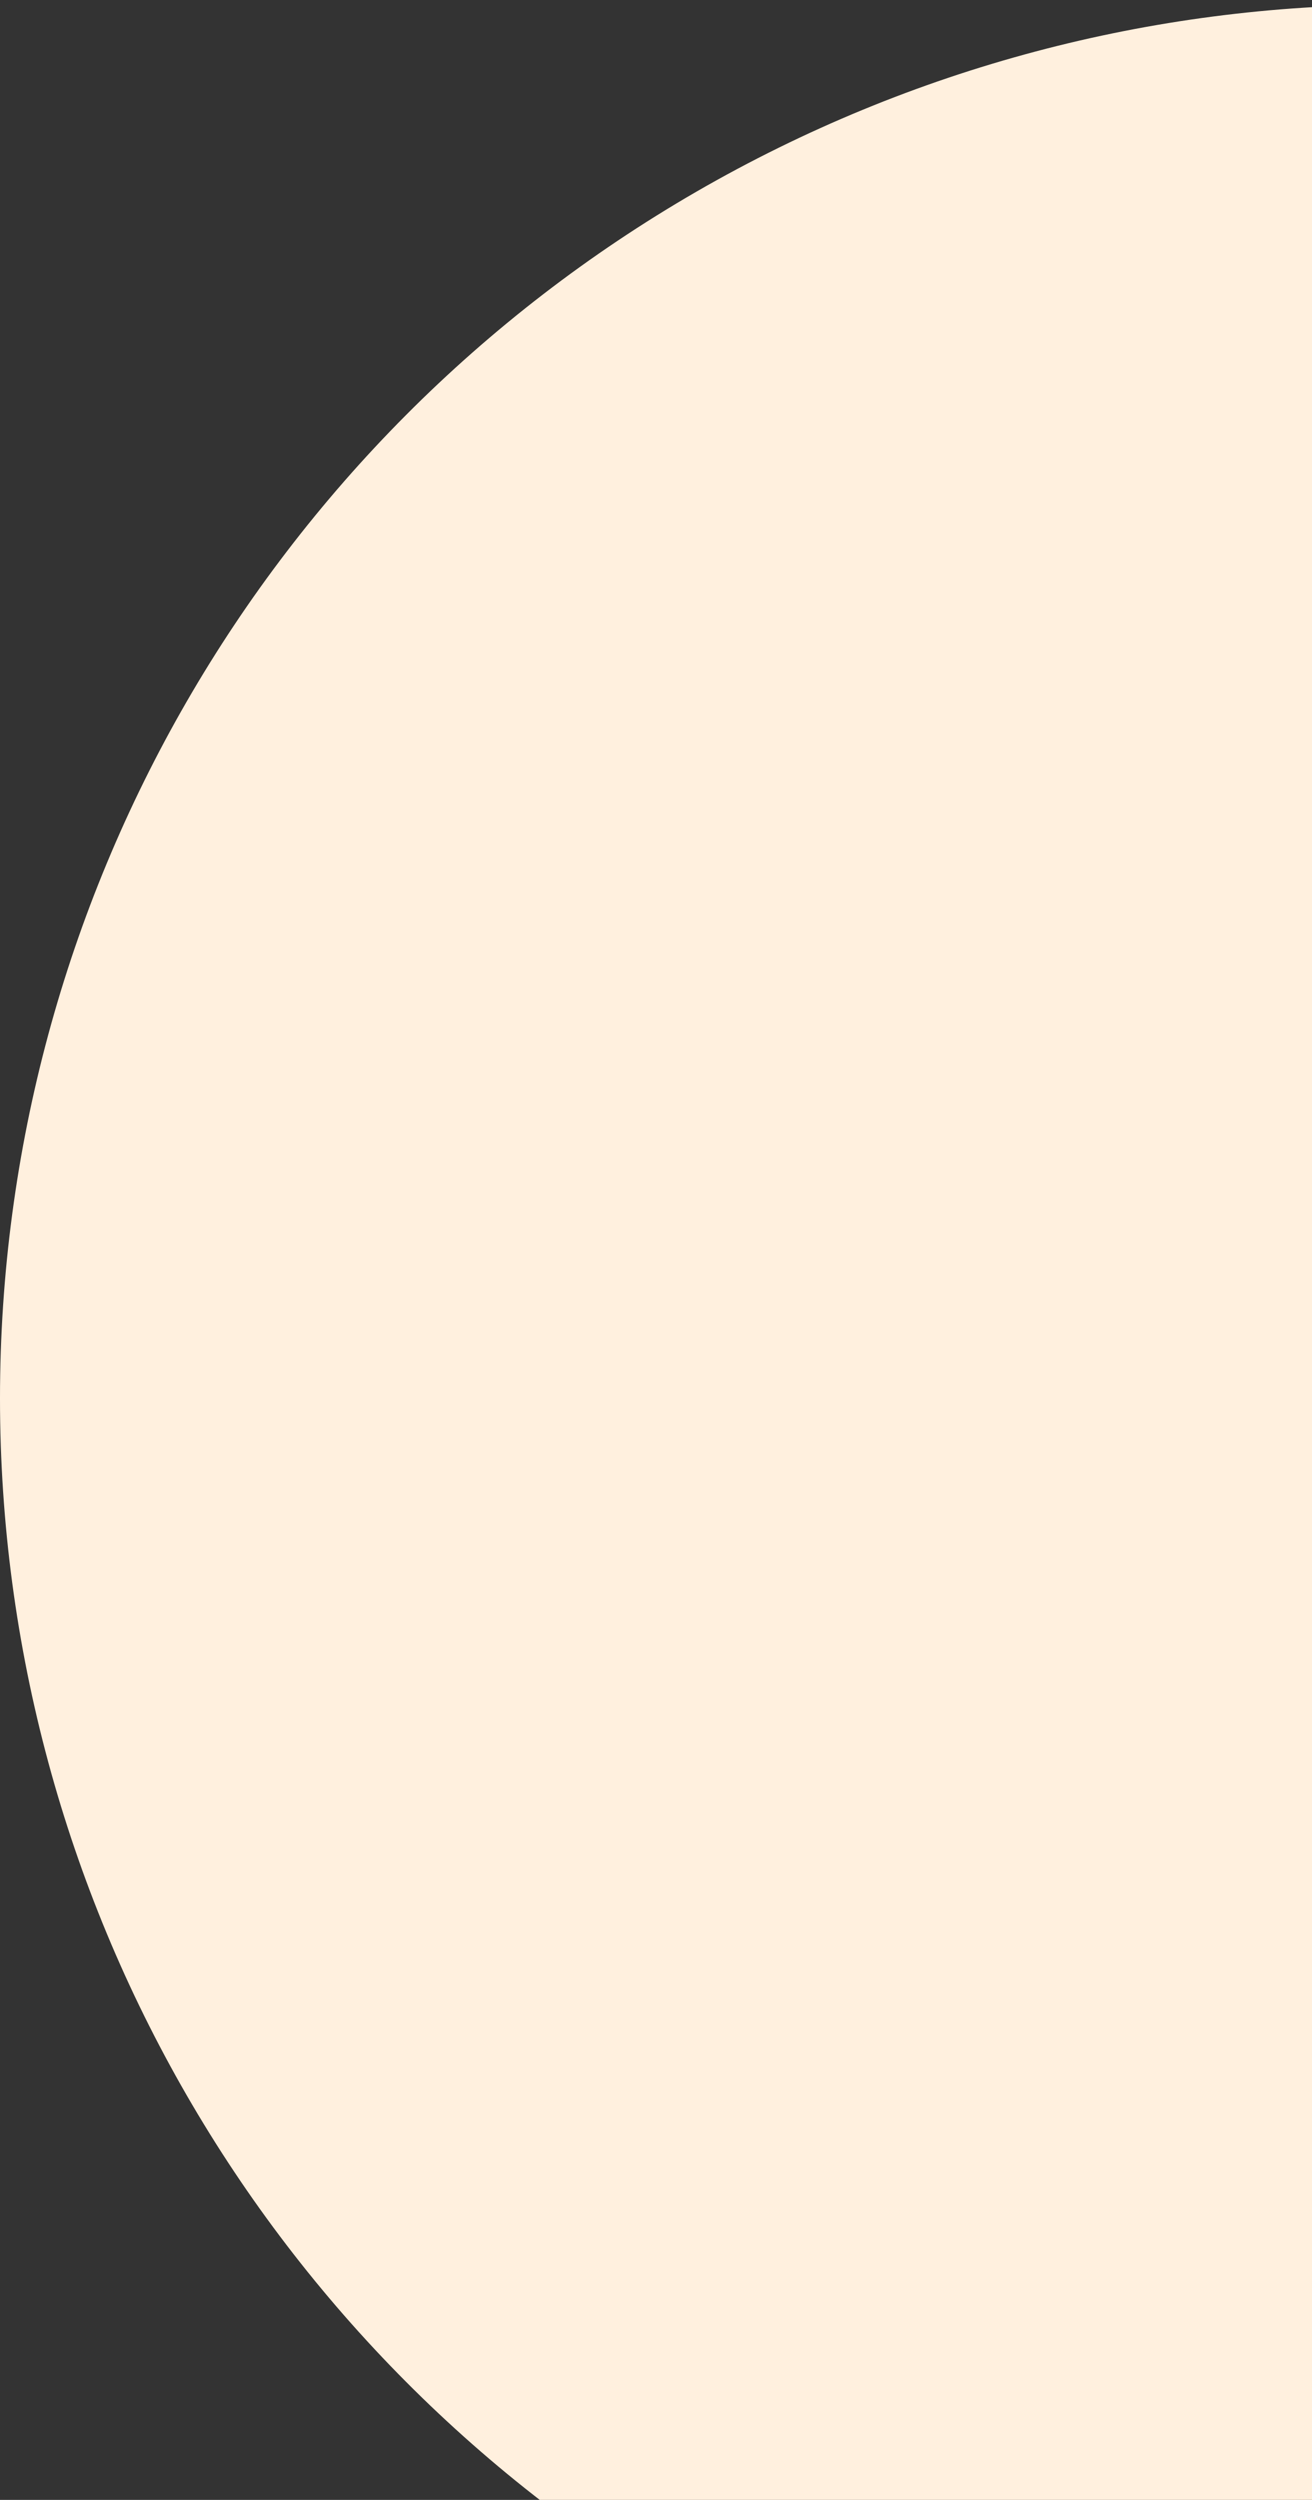 <?xml version="1.0" encoding="UTF-8"?> <svg xmlns="http://www.w3.org/2000/svg" width="137" height="261" viewBox="0 0 137 261" fill="none"><rect x="0" y="0" width="137" height="261" fill="#333333" stroke="none"/> <circle cx="145.5" cy="146.002" r="145.5" fill="#FFF0DE"></circle> </svg> 